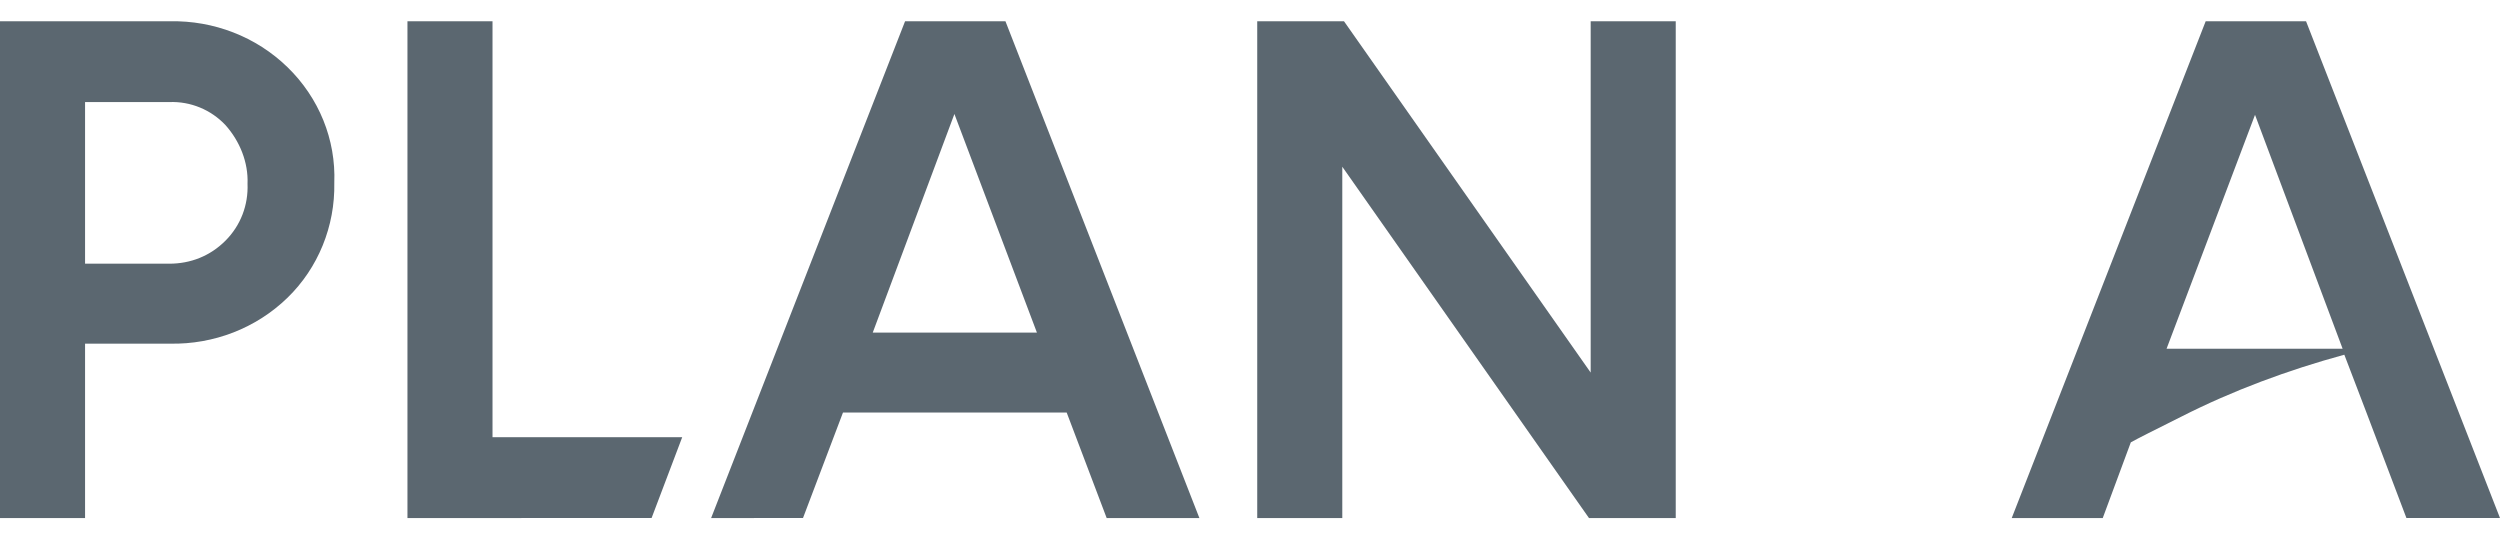 <?xml version="1.0" encoding="utf-8"?>
<!-- Generator: Adobe Illustrator 26.0.3, SVG Export Plug-In . SVG Version: 6.00 Build 0)  -->
<svg version="1.1" id="Layer_1" xmlns="http://www.w3.org/2000/svg" xmlns:xlink="http://www.w3.org/1999/xlink" x="0px" y="0px"
	 width="293.9px" height="63.3px" viewBox="0 0 293.9 63.3" style="enable-background:new 0 0 293.9 63.3;"
	 xml:space="preserve">
<style type="text/css">
	.st0{fill:#5B6770;}
</style>
<path class="st0" d="M20,2.5c5.1-0.1,10.1,1.8,13.8,5.4s5.7,8.5,5.5,13.6c0.1,5.1-1.9,10-5.5,13.5c-3.7,3.6-8.7,5.5-13.8,5.4H10
	v20.5H0V2.5H20z M19.9,31c2.5,0,4.8-0.9,6.6-2.7c1.8-1.8,2.7-4.2,2.6-6.7c0.1-2.5-0.9-5-2.6-6.9c-1.7-1.8-4.1-2.8-6.6-2.7H10v19
	H19.9z"/>
<path class="st0" d="M57.8,51.4h22.4l-3.6,9.5H47.9V2.5h10v48.9H57.8z"/>
<path class="st0" d="M130.1,60.9l-4.7-12.4H99.1l-4.7,12.4H83.6l22.8-58.4h11.8L141,60.9H130.1z M102.6,39.1h19.3l-9.7-25.7
	L102.6,39.1z"/>
<path class="st0" d="M187,2.5h10v58.4h-10.2l-29-41.3v41.3h-10V2.5H158l29,41.3V2.5z"/>
<path class="st0" d="M271.1,2.5h-11.8l-22.8,58.4h10.7l3.3-8.9c0.9-0.5,2.7-1.4,5.9-3
	c6.1-3.1,12.6-5.5,19.2-7.3l2.6,6.8l4.7,12.4h11L271.1,2.5z M254.7,41l10.4-27.5L275.4,41H254.7z"
	/>
</svg>
